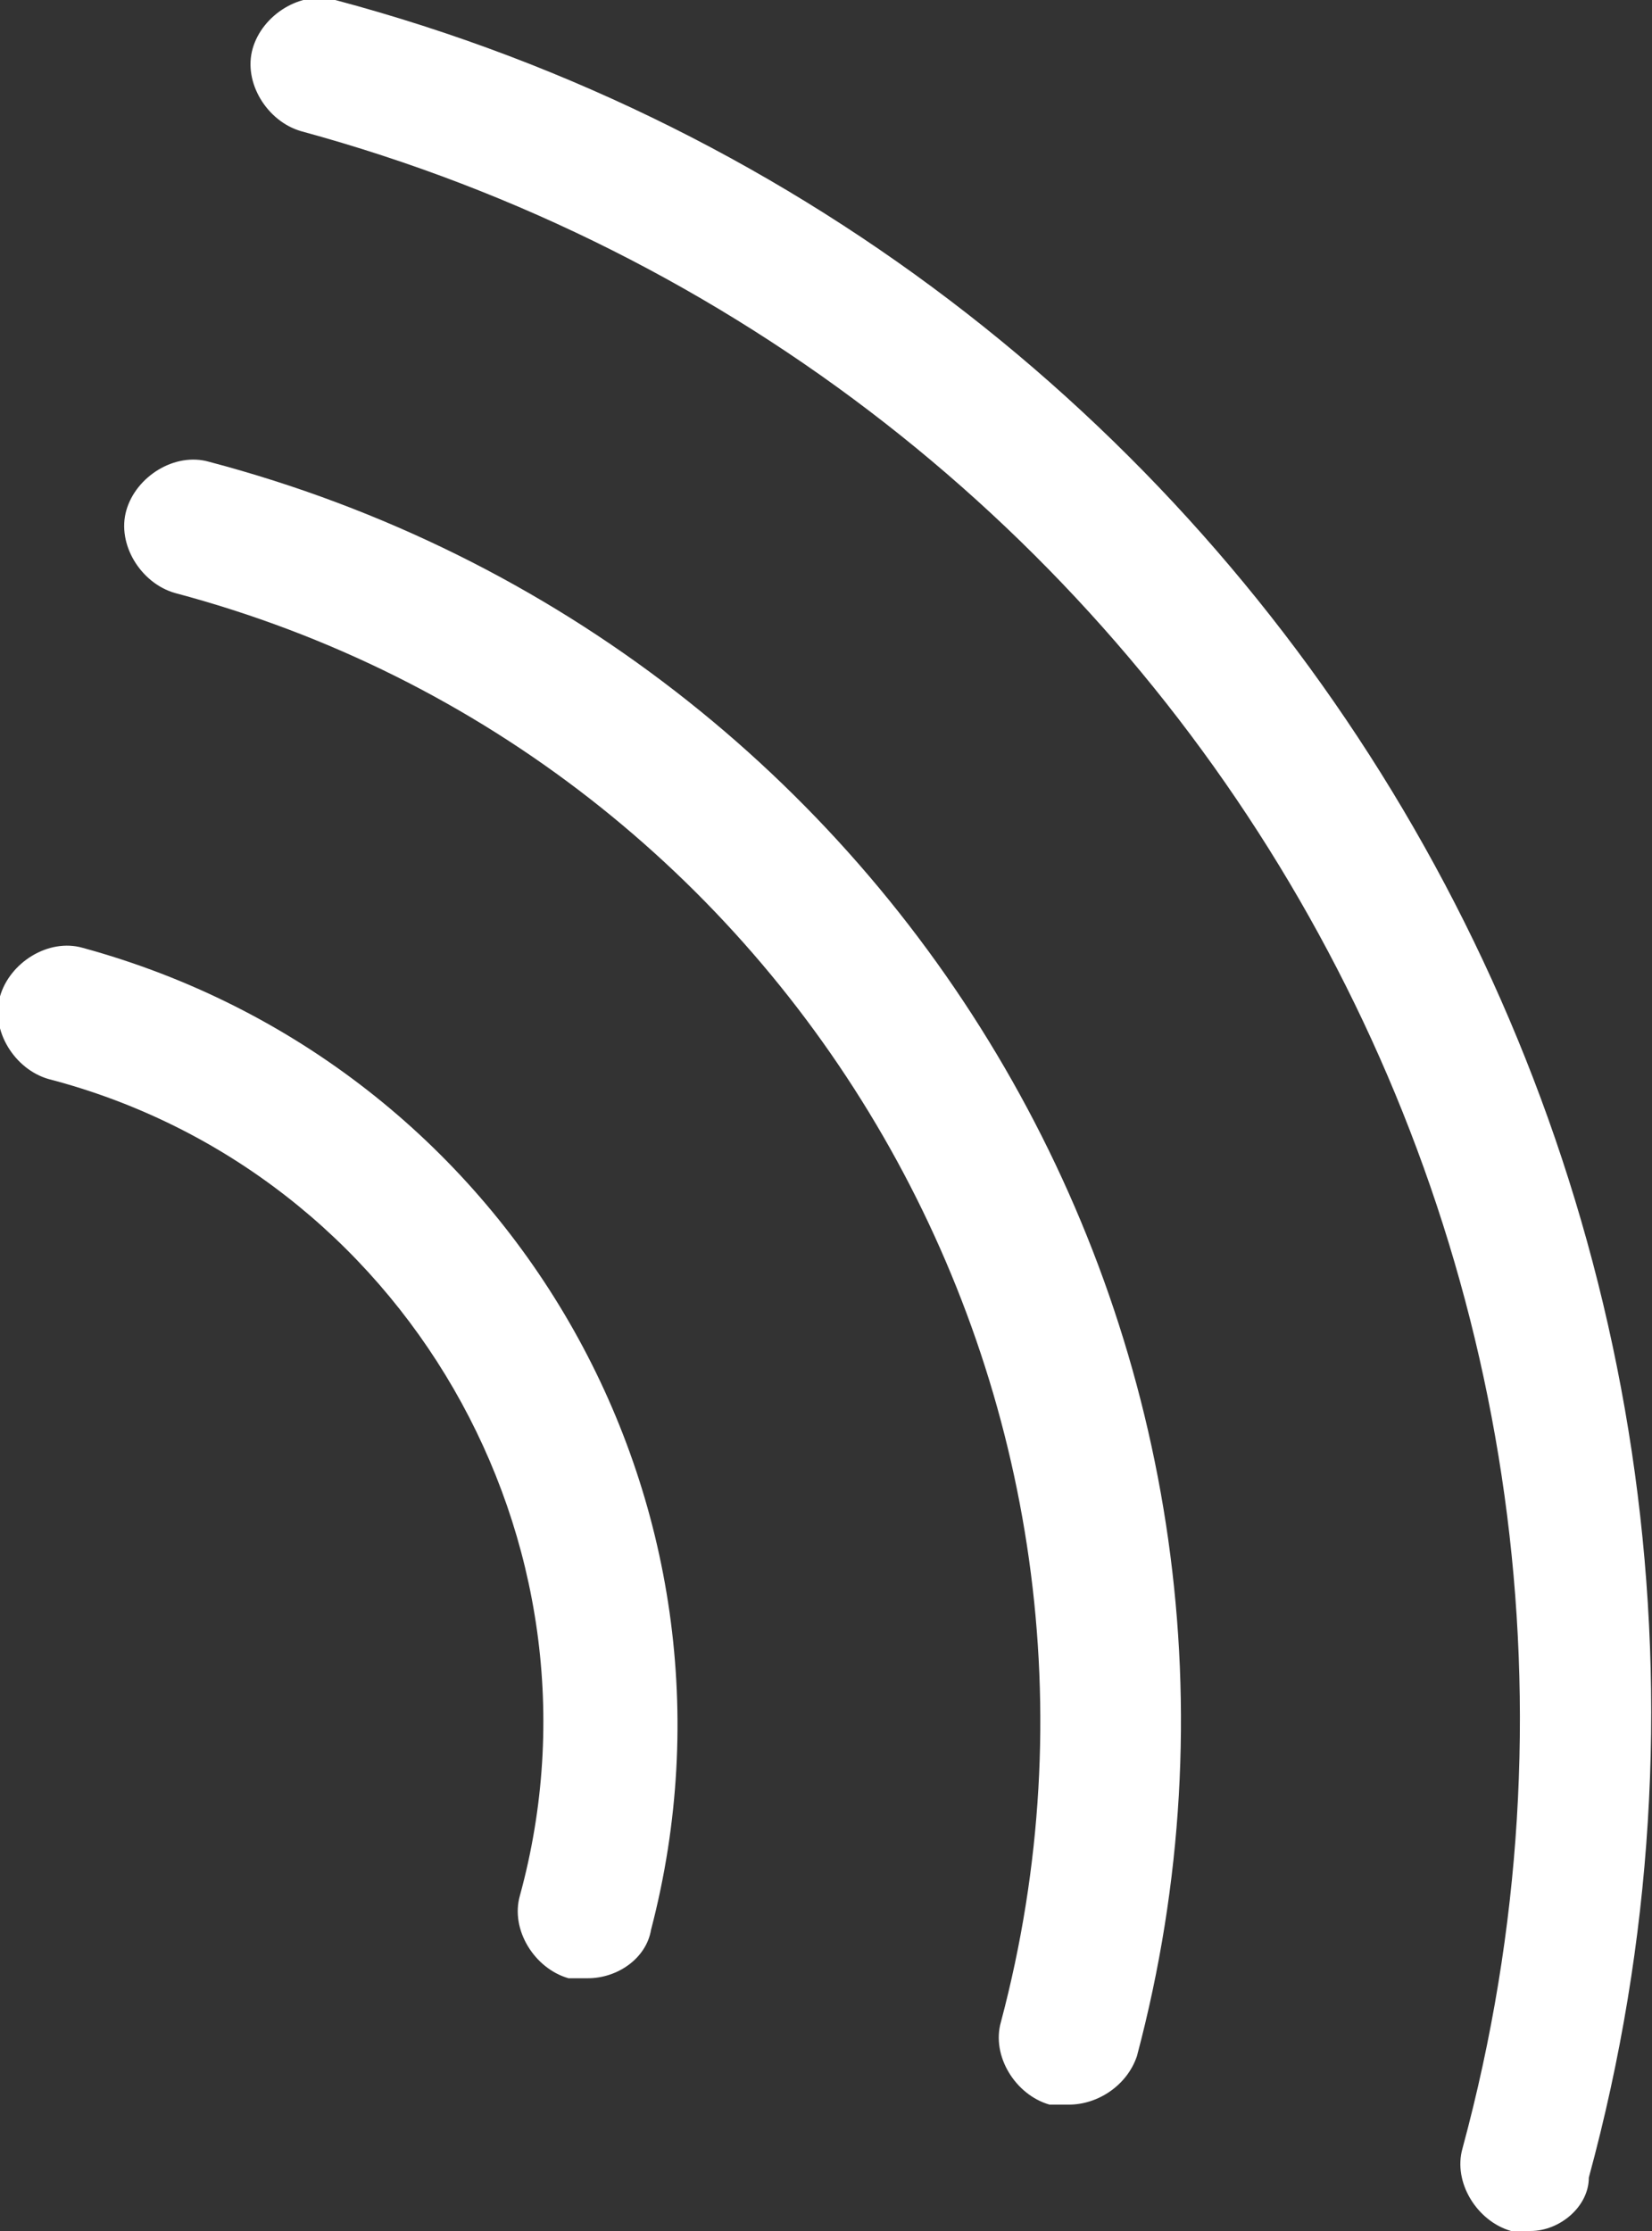 <?xml version="1.0" encoding="utf-8"?>
<!-- Generator: Adobe Illustrator 24.0.1, SVG Export Plug-In . SVG Version: 6.00 Build 0)  -->
<svg version="1.1" id="Ebene_1" xmlns="http://www.w3.org/2000/svg" xmlns:xlink="http://www.w3.org/1999/xlink" x="0px" y="0px"
	 viewBox="0 0 34 45.9" style="enable-background:new 0 0 34 45.9;" xml:space="preserve">
<rect x="0" y="0" width="34" height="45.9" fill="#333333" stroke="none"/>
<style type="text/css">
	.st0{fill:#FFFFFF;}
</style>
<g>
	<g>
		<path class="st0" d="M31.5,45.9c-0.1,0-0.2,0-0.4,0c-0.7-0.2-1.2-1-1-1.7C35,26.1,24.2,7.6,6.2,2.7C5.5,2.5,5,1.7,5.2,1
			s1-1.2,1.7-1C26.4,5.2,38,25.3,32.7,44.8C32.7,45.4,32.1,45.9,31.5,45.9z M22,43.3c-0.1,0-0.2,0-0.4,0c-0.7-0.2-1.2-1-1-1.7
			c3.4-12.8-4.2-26-17-29.4c-0.7-0.2-1.2-1-1-1.7s1-1.2,1.7-1C18.7,13.3,27.2,28,23.4,42.3C23.2,42.9,22.6,43.3,22,43.3z M12.1,40.7
			c-0.1,0-0.2,0-0.4,0c-0.7-0.2-1.2-1-1-1.7c2-7.3-2.4-14.9-9.7-16.8c-0.7-0.2-1.2-1-1-1.7s1-1.2,1.7-1c8.8,2.4,14,11.4,11.7,20.2
			C13.3,40.3,12.7,40.7,12.1,40.7z"/>
	</g>
</g>
</svg>
